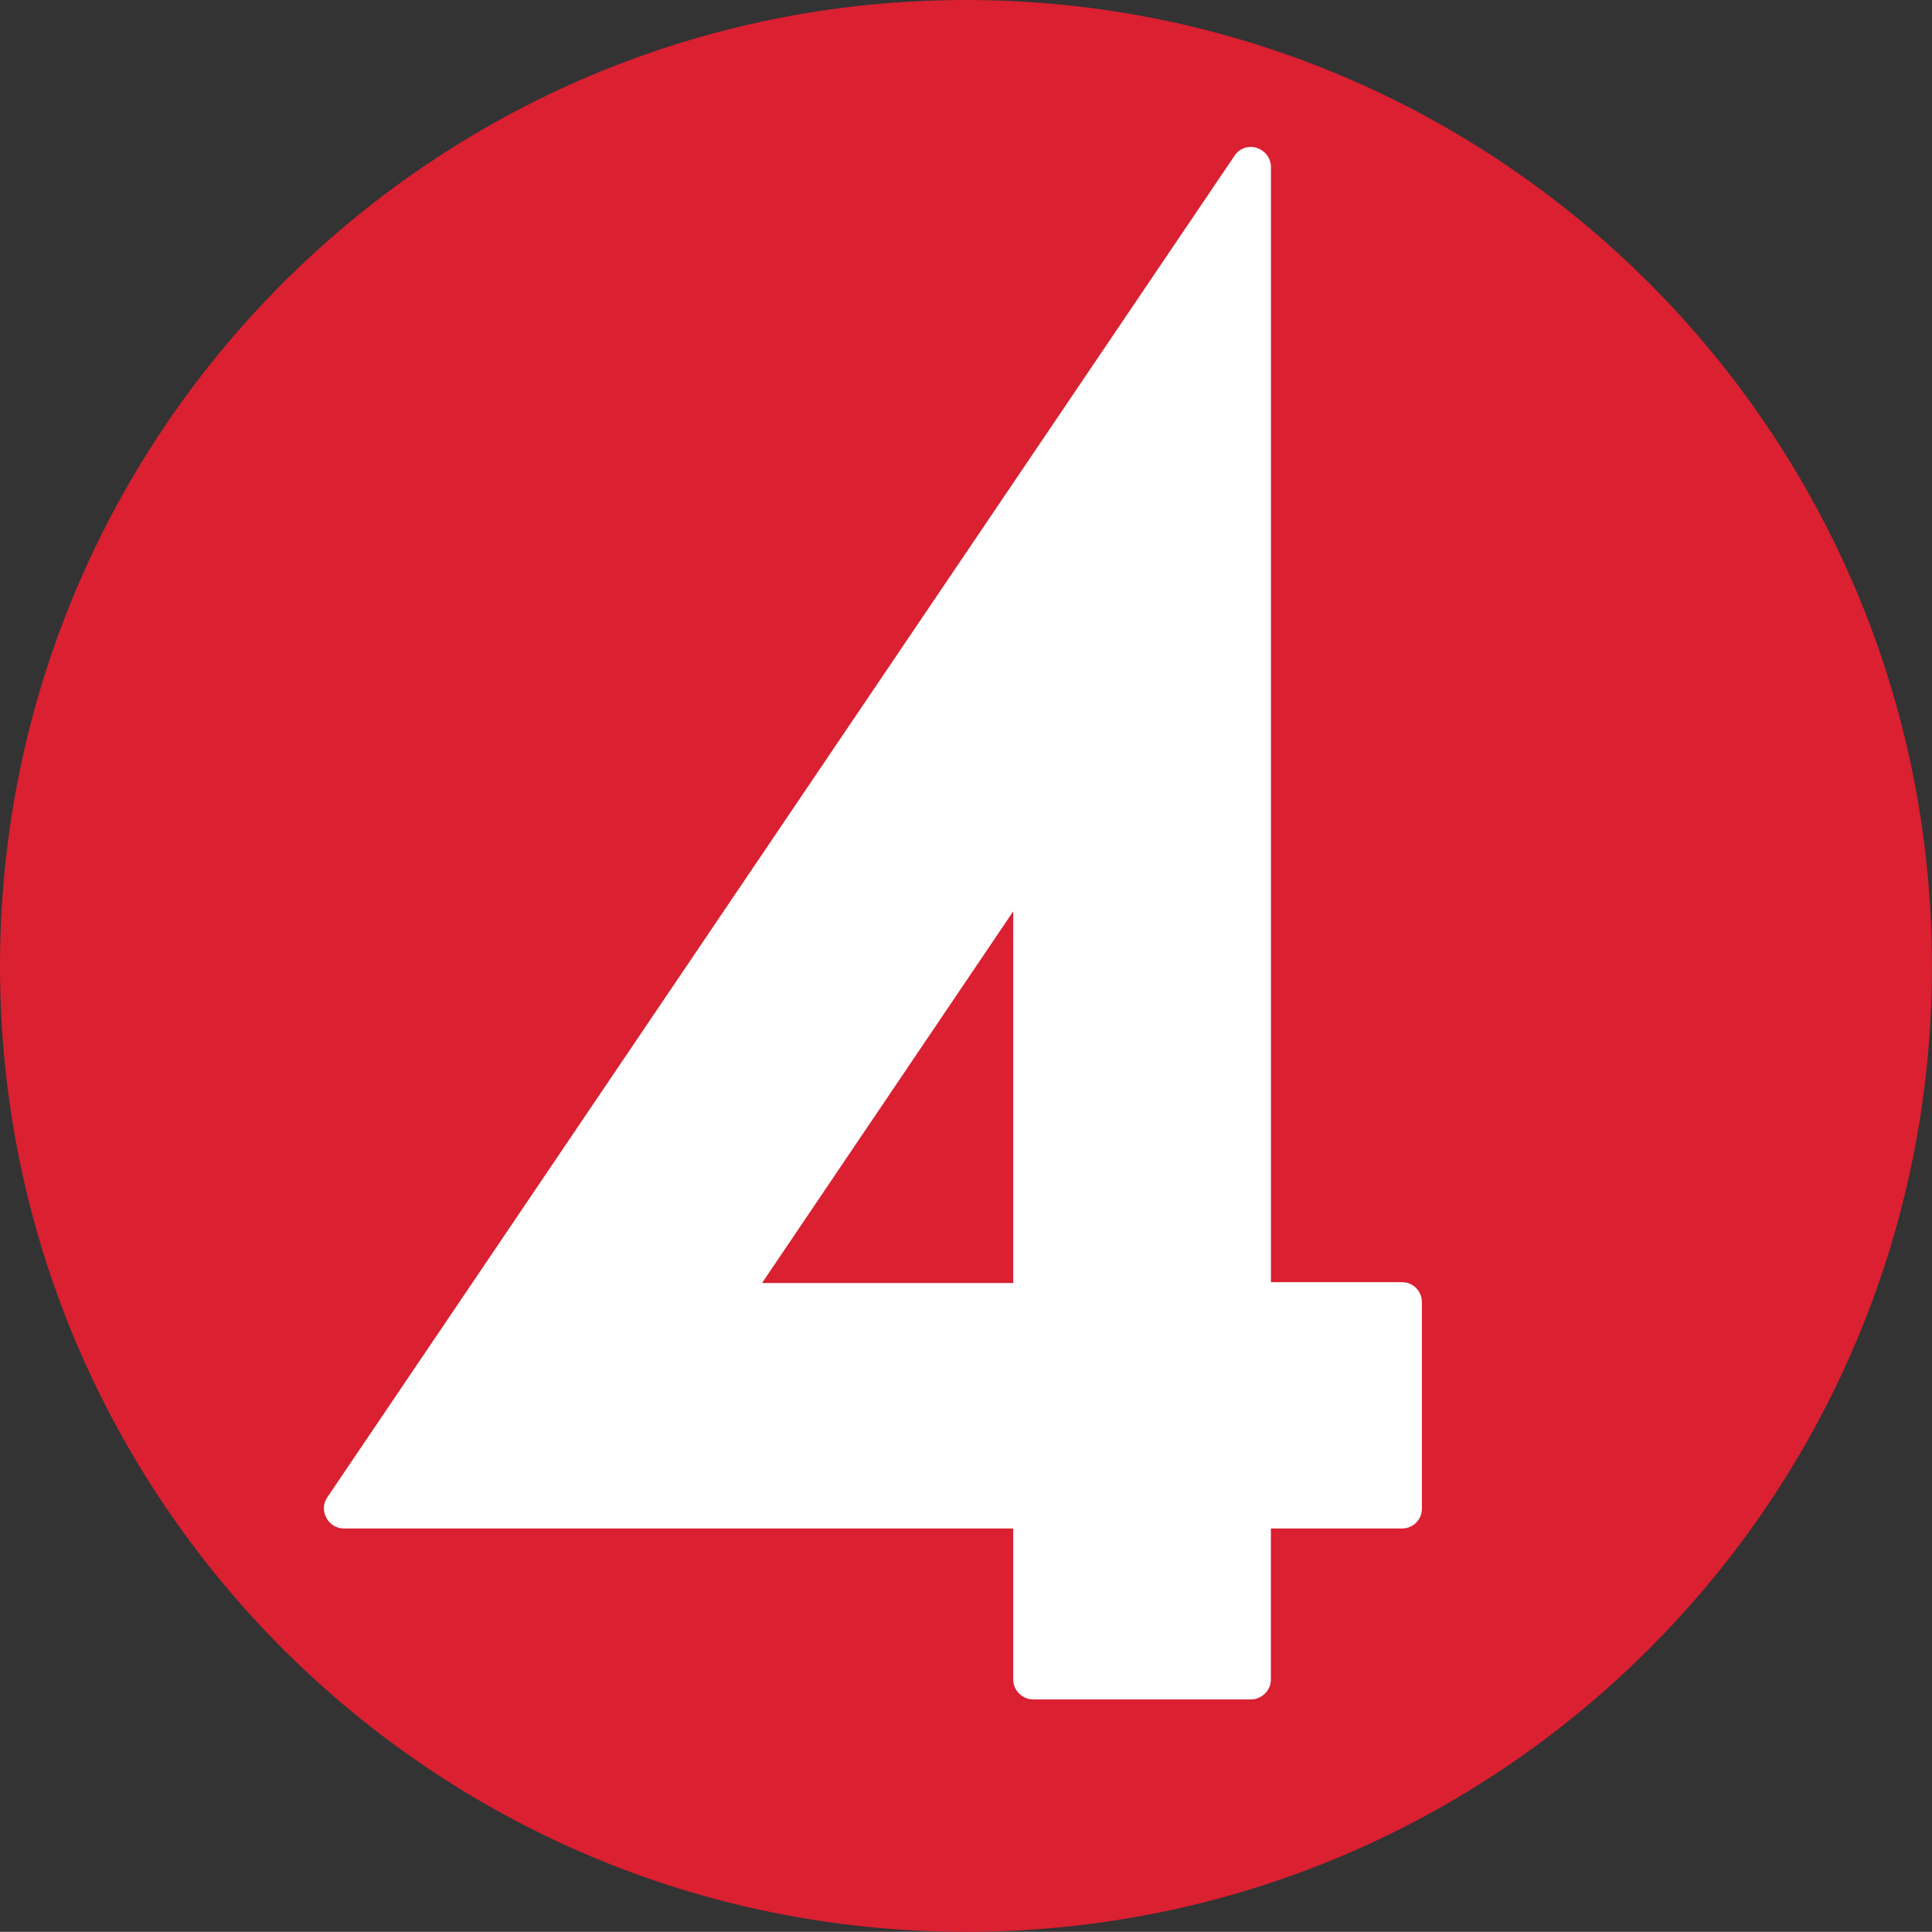 <?xml version="1.0" encoding="utf-8"?>
<!-- Generator: Adobe Illustrator 16.0.4, SVG Export Plug-In . SVG Version: 6.00 Build 0)  -->
<!DOCTYPE svg PUBLIC "-//W3C//DTD SVG 1.1//EN" "http://www.w3.org/Graphics/SVG/1.1/DTD/svg11.dtd">
<svg version="1.1" id="Layer_1" xmlns="http://www.w3.org/2000/svg" xmlns:xlink="http://www.w3.org/1999/xlink" x="0px" y="0px"
	 width="35.392px" height="35.389px" viewBox="0 0 35.392 35.389" enable-background="new 0 0 35.392 35.389" xml:space="preserve">
<rect x="0" y="0" width="35.392" height="35.389" fill="#333333" stroke="none"/>
<path fill="#DA2031" d="M17.695,35.389c9.773,0,17.696-7.92,17.696-17.689C35.392,7.924,27.469,0,17.695,0C7.921,0,0,7.924,0,17.699
	C0,27.469,7.921,35.389,17.695,35.389"/>
<path fill="#FFFFFF" d="M18.561,23.503H13.96l4.601-6.808V23.503z M25.684,23.488h-2.402V3.06c0-0.167-0.107-0.301-0.262-0.351
	c-0.153-0.049-0.318,0.009-0.407,0.147L5.996,27.429c-0.078,0.112-0.083,0.255-0.018,0.375C6.04,27.925,6.165,28,6.299,28h12.262
	v2.771c0,0.191,0.166,0.361,0.366,0.361h3.985c0.204,0,0.369-0.17,0.369-0.361V28h2.402c0.206,0,0.365-0.161,0.365-0.369v-3.771
	C26.049,23.654,25.89,23.488,25.684,23.488"/>
</svg>
